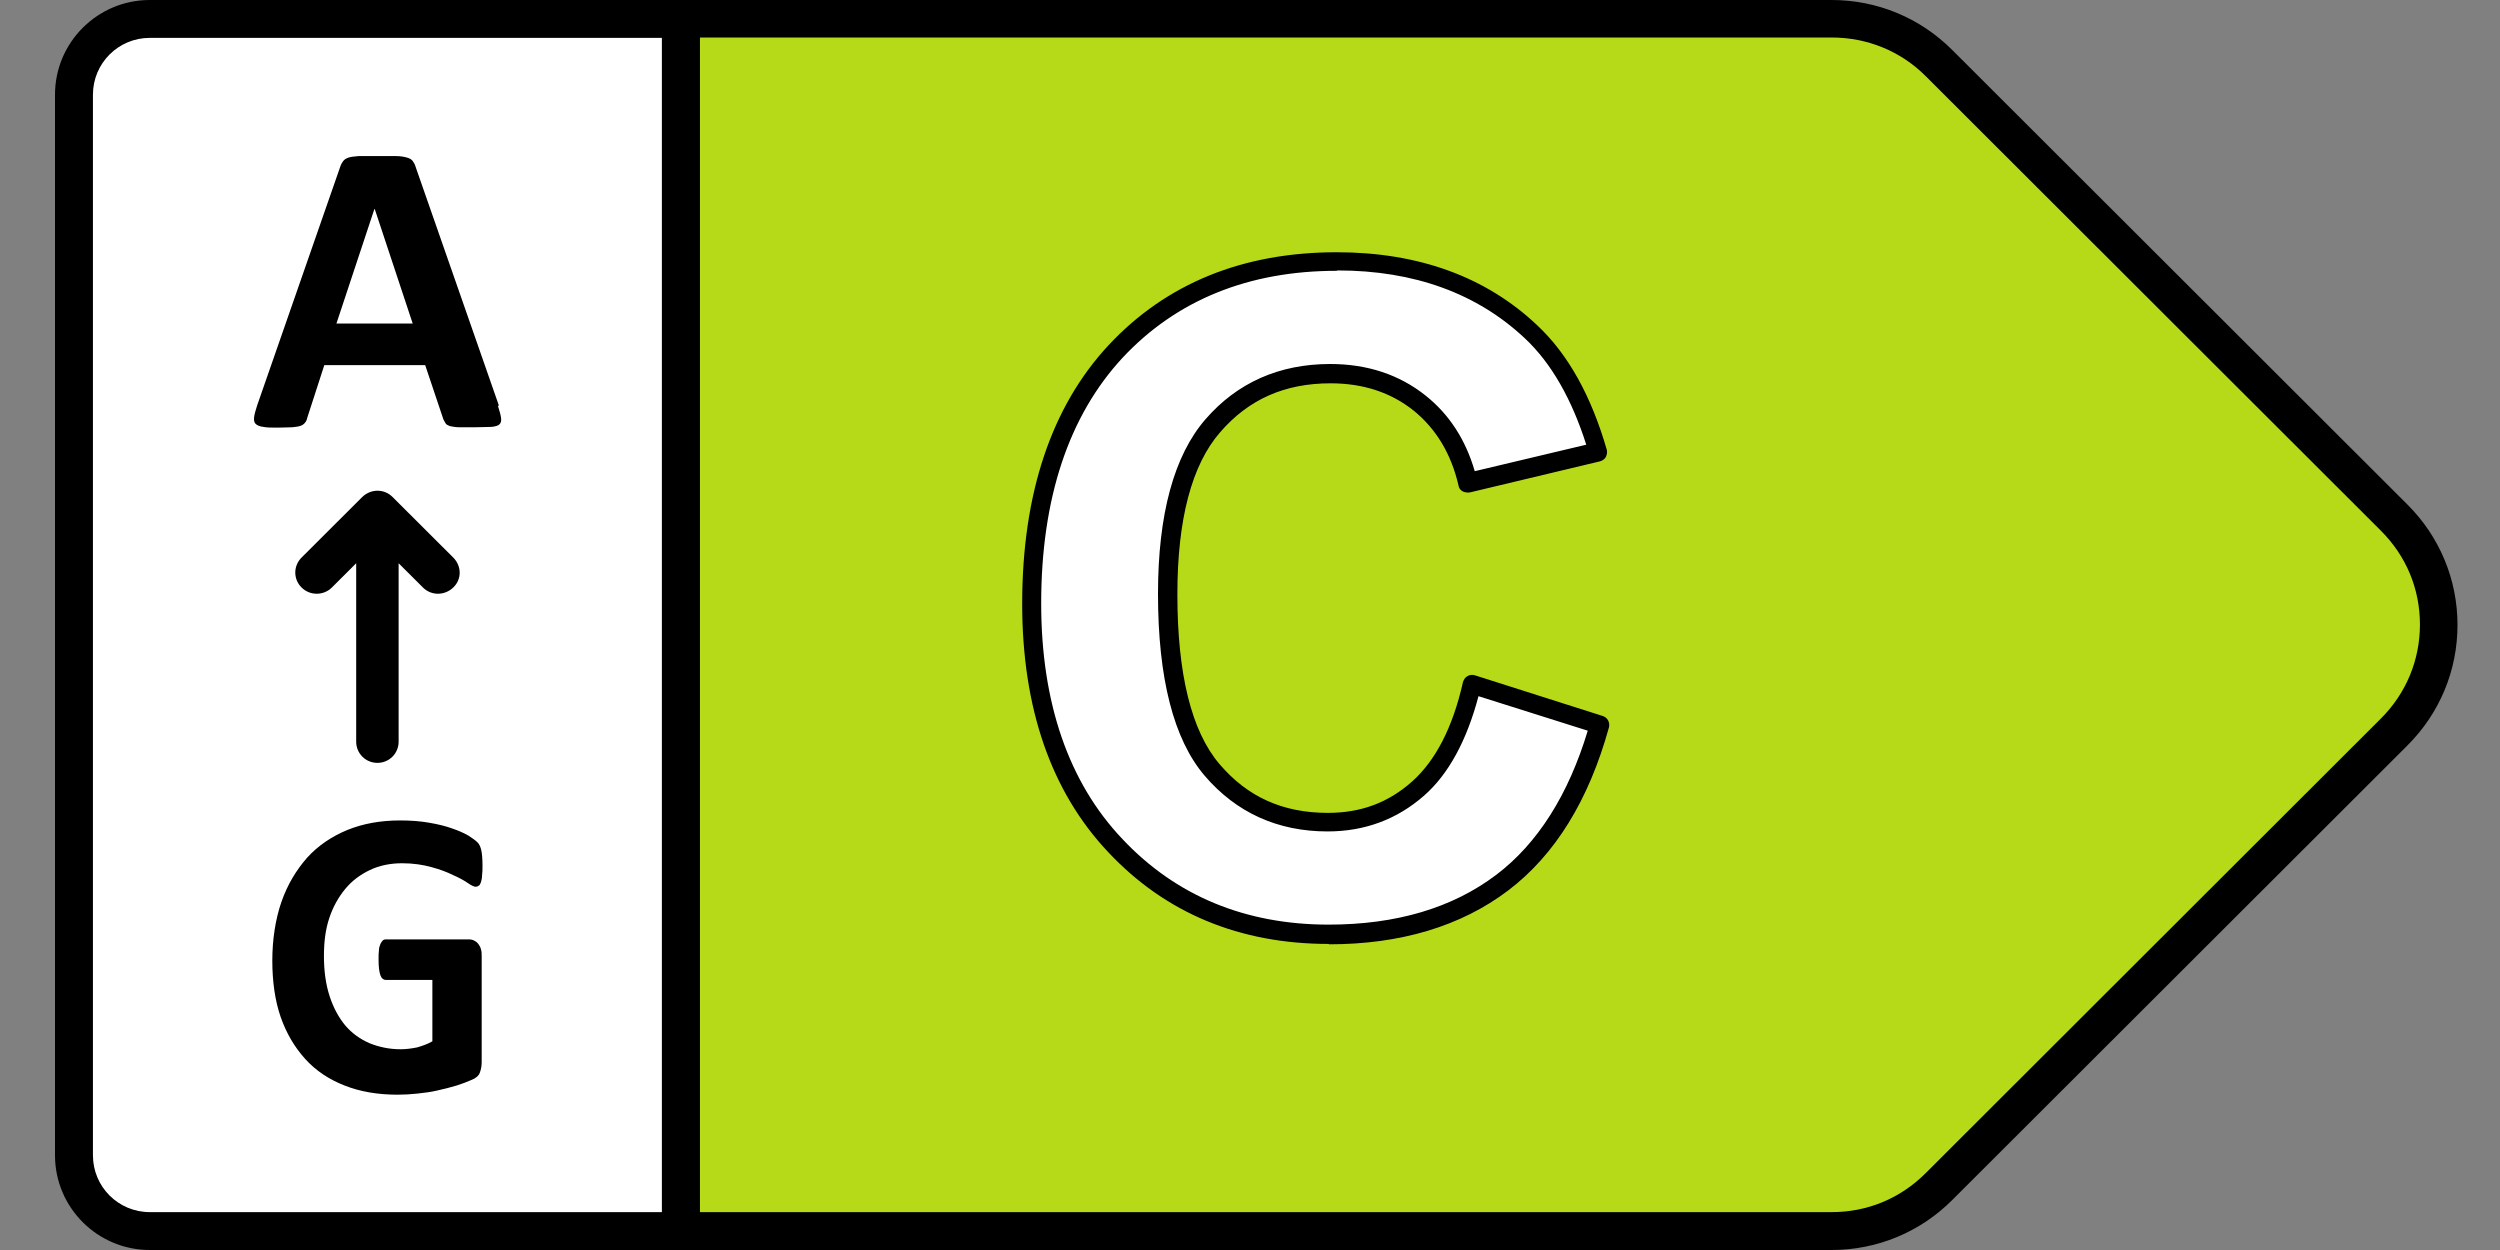 <svg width="40" height="20" viewBox="0 0 40 20" fill="none" xmlns="http://www.w3.org/2000/svg">
<rect x="0" y="0" width="40" height="20" fill="#808080" stroke="none"/>
<g clip-path="url(#clip0_188_5432)">
<path fill-rule="evenodd" clip-rule="evenodd" d="M10.894 19.697V0.303H29.306C29.95 0.303 30.569 0.558 31.024 1.012L38.306 8.285C39.253 9.23 39.253 10.764 38.306 11.715L31.024 18.988C30.569 19.442 29.95 19.697 29.306 19.697H10.894Z" fill="#B6DA18"/>
<path d="M29.306 20H10.894C10.724 20 10.59 19.867 10.59 19.697V0.303C10.59 0.133 10.724 0 10.894 0H29.306C30.035 0 30.721 0.285 31.236 0.8L38.519 8.073C39.035 8.588 39.32 9.273 39.32 10C39.32 10.727 39.035 11.412 38.519 11.927L31.236 19.2C30.721 19.715 30.035 20 29.306 20ZM11.197 19.394H29.306C29.877 19.394 30.405 19.176 30.811 18.77L38.094 11.497C38.495 11.097 38.719 10.564 38.719 9.994C38.719 9.424 38.501 8.897 38.094 8.491L30.811 1.218C30.411 0.818 29.877 0.6 29.306 0.6H11.197V19.388V19.394Z" fill="black"/>
<path d="M1.183 1.515C1.183 0.848 1.73 0.303 2.397 0.303H10.894V19.697H2.397C1.73 19.697 1.183 19.151 1.183 18.485V1.515Z" fill="white"/>
<path d="M10.894 20H2.397C1.56 20 0.88 19.321 0.88 18.485V1.515C0.88 0.679 1.56 0 2.397 0H10.894C11.063 0 11.197 0.133 11.197 0.303V19.697C11.197 19.867 11.063 20 10.894 20ZM2.397 0.606C1.893 0.606 1.487 1.012 1.487 1.515V18.485C1.487 18.988 1.893 19.394 2.397 19.394H10.59V0.606H2.397Z" fill="black"/>
<path d="M7.968 6.497C7.993 6.576 8.011 6.642 8.017 6.685C8.023 6.727 8.017 6.764 7.993 6.788C7.968 6.812 7.926 6.824 7.865 6.83C7.805 6.83 7.72 6.836 7.61 6.836C7.501 6.836 7.41 6.836 7.343 6.836C7.283 6.836 7.234 6.824 7.198 6.818C7.167 6.806 7.143 6.794 7.131 6.776C7.119 6.758 7.107 6.733 7.094 6.709L6.803 5.842H5.189L4.916 6.685C4.91 6.715 4.898 6.745 4.879 6.764C4.867 6.782 4.843 6.8 4.813 6.812C4.782 6.824 4.734 6.83 4.679 6.836C4.618 6.836 4.546 6.842 4.448 6.842C4.345 6.842 4.266 6.842 4.212 6.83C4.157 6.824 4.115 6.806 4.09 6.782C4.066 6.758 4.06 6.721 4.066 6.673C4.072 6.624 4.09 6.564 4.115 6.485L5.444 2.667C5.456 2.63 5.474 2.6 5.492 2.576C5.511 2.551 5.541 2.533 5.577 2.521C5.614 2.509 5.668 2.503 5.741 2.497C5.808 2.497 5.899 2.497 6.014 2.497C6.148 2.497 6.251 2.497 6.33 2.497C6.409 2.497 6.469 2.509 6.512 2.521C6.554 2.533 6.585 2.551 6.603 2.576C6.621 2.6 6.639 2.63 6.651 2.673L7.981 6.485L7.968 6.497ZM5.99 3.345L5.383 5.176H6.603L5.996 3.345H5.99Z" fill="black"/>
<path fill-rule="evenodd" clip-rule="evenodd" d="M5.699 9.012V11.867C5.699 12.055 5.85 12.206 6.039 12.206C6.227 12.206 6.378 12.055 6.378 11.867V9.012L6.767 9.4C6.9 9.533 7.113 9.533 7.252 9.4C7.392 9.267 7.386 9.055 7.252 8.921L6.281 7.952C6.148 7.818 5.935 7.818 5.796 7.952L4.825 8.921C4.691 9.055 4.691 9.267 4.825 9.4C4.958 9.533 5.177 9.533 5.31 9.4L5.699 9.012Z" fill="black"/>
<path d="M7.72 13.842C7.72 13.903 7.72 13.958 7.713 14.006C7.713 14.055 7.701 14.091 7.695 14.115C7.683 14.145 7.677 14.164 7.659 14.17C7.647 14.182 7.629 14.188 7.61 14.188C7.586 14.188 7.544 14.17 7.483 14.127C7.422 14.085 7.343 14.042 7.246 14C7.149 13.951 7.034 13.909 6.9 13.873C6.767 13.836 6.609 13.812 6.433 13.812C6.245 13.812 6.069 13.848 5.917 13.921C5.765 13.994 5.632 14.091 5.523 14.224C5.413 14.358 5.328 14.509 5.268 14.691C5.207 14.873 5.183 15.073 5.183 15.297C5.183 15.539 5.213 15.752 5.274 15.939C5.335 16.127 5.419 16.279 5.523 16.406C5.632 16.533 5.759 16.624 5.911 16.691C6.063 16.752 6.227 16.788 6.409 16.788C6.5 16.788 6.585 16.776 6.676 16.758C6.761 16.733 6.846 16.703 6.918 16.661V15.679H6.172C6.136 15.679 6.105 15.655 6.087 15.606C6.069 15.558 6.057 15.473 6.057 15.358C6.057 15.297 6.057 15.242 6.063 15.206C6.063 15.164 6.075 15.133 6.087 15.103C6.099 15.079 6.111 15.061 6.123 15.049C6.136 15.036 6.154 15.03 6.172 15.03H7.501C7.531 15.03 7.562 15.036 7.586 15.049C7.61 15.061 7.635 15.079 7.653 15.103C7.671 15.127 7.689 15.158 7.695 15.188C7.707 15.224 7.707 15.261 7.707 15.303V16.994C7.707 17.061 7.695 17.115 7.677 17.164C7.659 17.212 7.61 17.255 7.544 17.279C7.477 17.309 7.398 17.339 7.301 17.37C7.204 17.4 7.101 17.424 6.997 17.448C6.894 17.473 6.785 17.485 6.682 17.497C6.573 17.509 6.469 17.515 6.36 17.515C6.045 17.515 5.765 17.467 5.517 17.37C5.268 17.273 5.055 17.133 4.885 16.945C4.715 16.758 4.582 16.533 4.491 16.273C4.4 16.012 4.357 15.703 4.357 15.37C4.357 15.036 4.406 14.709 4.503 14.43C4.6 14.152 4.74 13.921 4.916 13.721C5.092 13.527 5.31 13.382 5.559 13.279C5.814 13.176 6.093 13.127 6.403 13.127C6.573 13.127 6.73 13.139 6.87 13.164C7.01 13.188 7.131 13.218 7.234 13.255C7.337 13.291 7.422 13.327 7.495 13.37C7.562 13.412 7.61 13.448 7.641 13.479C7.671 13.509 7.689 13.552 7.701 13.606C7.713 13.661 7.72 13.745 7.72 13.854V13.842Z" fill="black"/>
<path d="M23.547 10.945L25.586 11.594C25.271 12.733 24.755 13.576 24.026 14.127C23.298 14.679 22.376 14.958 21.259 14.958C19.875 14.958 18.735 14.485 17.849 13.539C16.962 12.594 16.513 11.303 16.513 9.667C16.513 7.933 16.962 6.588 17.855 5.63C18.747 4.673 19.93 4.194 21.387 4.194C22.661 4.194 23.699 4.57 24.494 5.321C24.967 5.764 25.325 6.406 25.562 7.236L23.48 7.733C23.359 7.194 23.098 6.77 22.71 6.455C22.321 6.139 21.842 5.988 21.283 5.988C20.513 5.988 19.881 6.267 19.402 6.818C18.923 7.37 18.68 8.267 18.68 9.509C18.68 10.824 18.917 11.764 19.39 12.321C19.863 12.879 20.482 13.158 21.241 13.158C21.799 13.158 22.279 12.982 22.685 12.624C23.092 12.267 23.377 11.709 23.553 10.945H23.547Z" fill="white"/>
<path d="M21.259 15.103C19.839 15.103 18.649 14.612 17.733 13.636C16.817 12.667 16.355 11.327 16.355 9.661C16.355 7.897 16.823 6.503 17.739 5.521C18.662 4.533 19.888 4.036 21.387 4.036C22.698 4.036 23.778 4.43 24.597 5.206C25.089 5.667 25.459 6.333 25.708 7.194C25.72 7.236 25.708 7.279 25.695 7.309C25.677 7.345 25.641 7.37 25.598 7.382L23.517 7.879C23.48 7.885 23.438 7.879 23.401 7.861C23.365 7.842 23.341 7.806 23.335 7.764C23.219 7.261 22.977 6.861 22.619 6.57C22.254 6.279 21.811 6.133 21.29 6.133C20.555 6.133 19.979 6.388 19.523 6.915C19.068 7.436 18.838 8.309 18.838 9.509C18.838 10.782 19.062 11.697 19.511 12.224C19.96 12.752 20.525 13.006 21.247 13.006C21.775 13.006 22.212 12.842 22.588 12.509C22.965 12.176 23.244 11.642 23.407 10.915C23.42 10.873 23.444 10.836 23.48 10.818C23.517 10.794 23.559 10.794 23.602 10.806L25.641 11.455C25.72 11.479 25.762 11.558 25.744 11.636C25.422 12.8 24.882 13.679 24.13 14.248C23.377 14.818 22.412 15.109 21.265 15.109L21.259 15.103ZM21.387 4.333C19.979 4.333 18.826 4.8 17.964 5.721C17.102 6.649 16.659 7.97 16.659 9.655C16.659 11.242 17.096 12.515 17.958 13.424C18.813 14.333 19.924 14.794 21.259 14.794C22.339 14.794 23.238 14.527 23.936 14C24.603 13.497 25.095 12.715 25.404 11.691L23.656 11.139C23.468 11.848 23.177 12.388 22.782 12.733C22.352 13.109 21.836 13.303 21.241 13.303C20.44 13.303 19.778 13 19.275 12.412C18.777 11.83 18.528 10.848 18.528 9.503C18.528 8.23 18.783 7.291 19.287 6.709C19.797 6.121 20.47 5.824 21.283 5.824C21.878 5.824 22.388 5.994 22.807 6.327C23.189 6.63 23.45 7.036 23.596 7.539L25.38 7.115C25.149 6.388 24.822 5.812 24.403 5.418C23.638 4.697 22.631 4.327 21.399 4.327L21.387 4.333Z" fill="black"/>
</g>
<defs>
<clipPath id="clip0_188_5432">
<rect width="38.44" height="20" fill="white" transform="translate(0.88)"/>
</clipPath>
</defs>
</svg>
